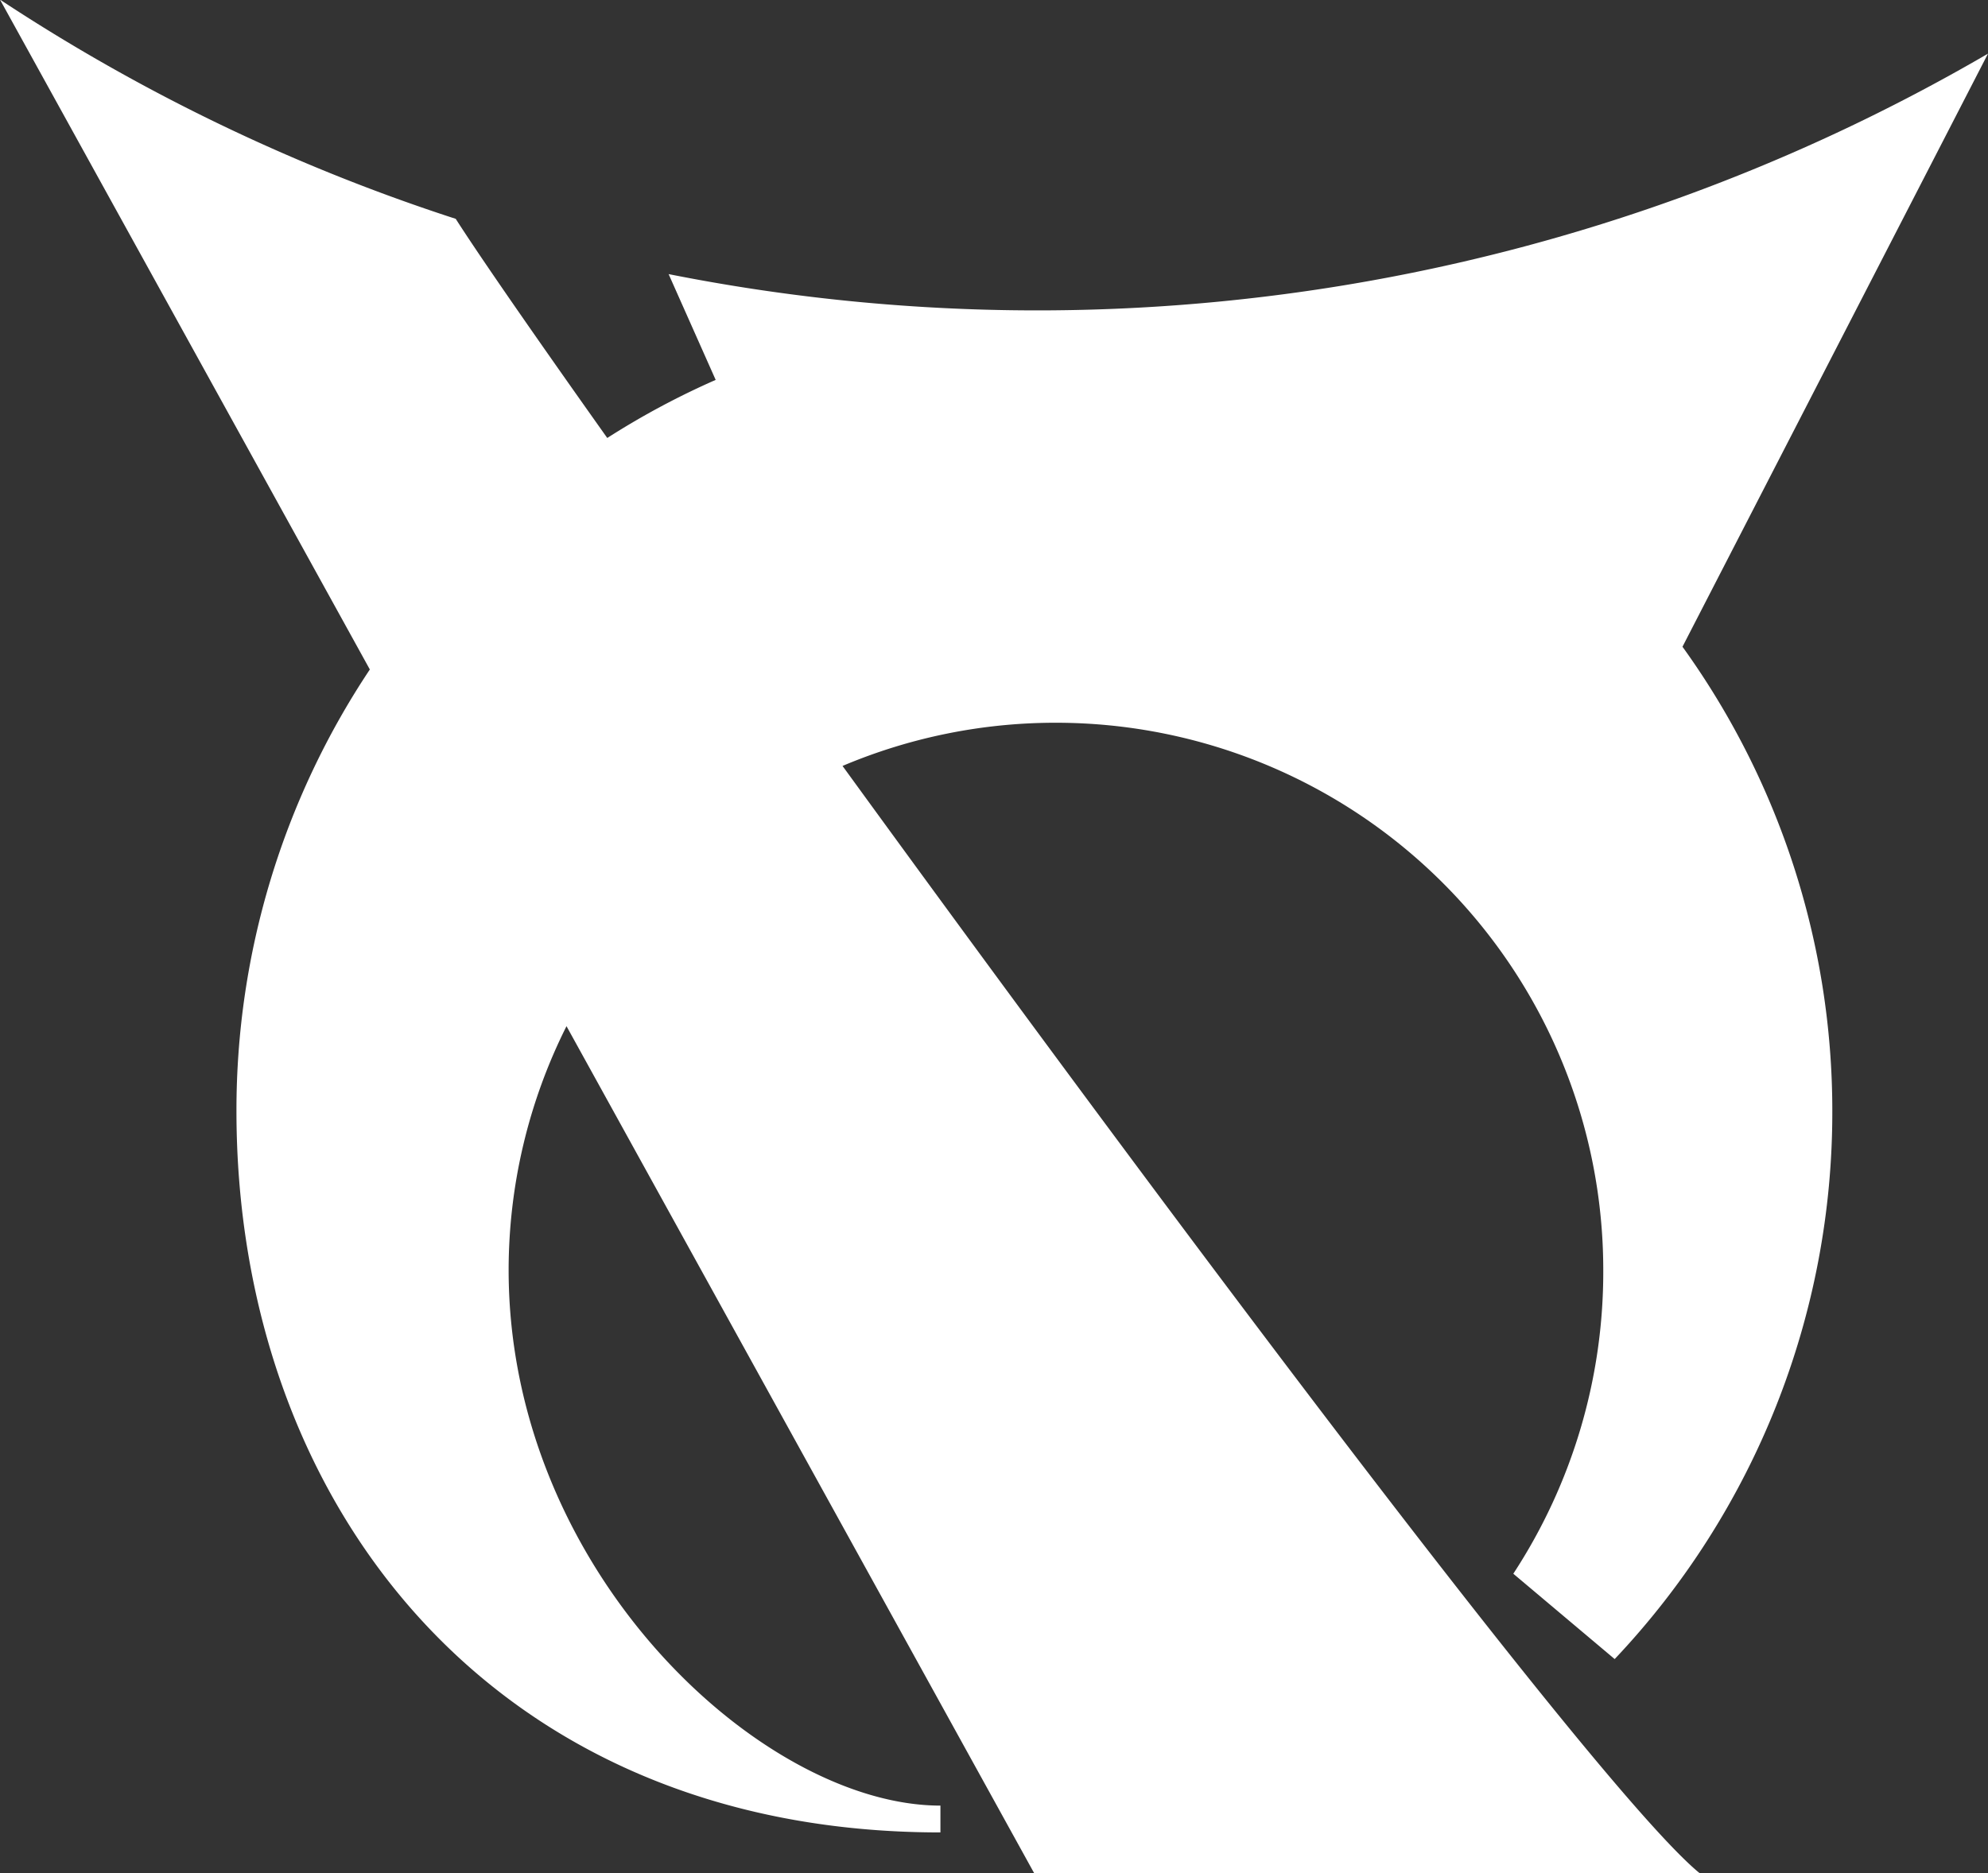 <svg xmlns="http://www.w3.org/2000/svg" width="26.828" height="25.288" viewBox="0 0 26.828 25.288">
  <rect x="0" y="0" width="26.828" height="25.288" fill="#333333" stroke="none"/>
  <g id="グループ_111" data-name="グループ 111" transform="translate(4486.752 4298.981)">
    <path id="パス_171" data-name="パス 171" d="M-4464.962-4276.586a10.742,10.742,0,0,0,2.937-7.4,10.709,10.709,0,0,0-2.022-6.265l4.123-8.006a25.488,25.488,0,0,1-17.805,2.976l.635,1.428a10.69,10.69,0,0,0-1.463.784c-1-1.409-1.736-2.474-2.045-2.958a25.413,25.413,0,0,1-6.15-2.959l4.991,9.042a10.724,10.724,0,0,0-1.8,5.958c0,5.272,3.423,9.74,9.5,9.74v-.362c-2.4,0-5.827-3.15-5.827-7.23a7.346,7.346,0,0,1,.781-3.291l6.31,11.431h8.979c-1.317-1.08-7.112-8.816-11.564-14.944a7.37,7.37,0,0,1,2.88-.583,7.387,7.387,0,0,1,7.386,7.387,7.44,7.44,0,0,1-1.214,4.1Z" fill="#fff"/>
  </g>
</svg>

